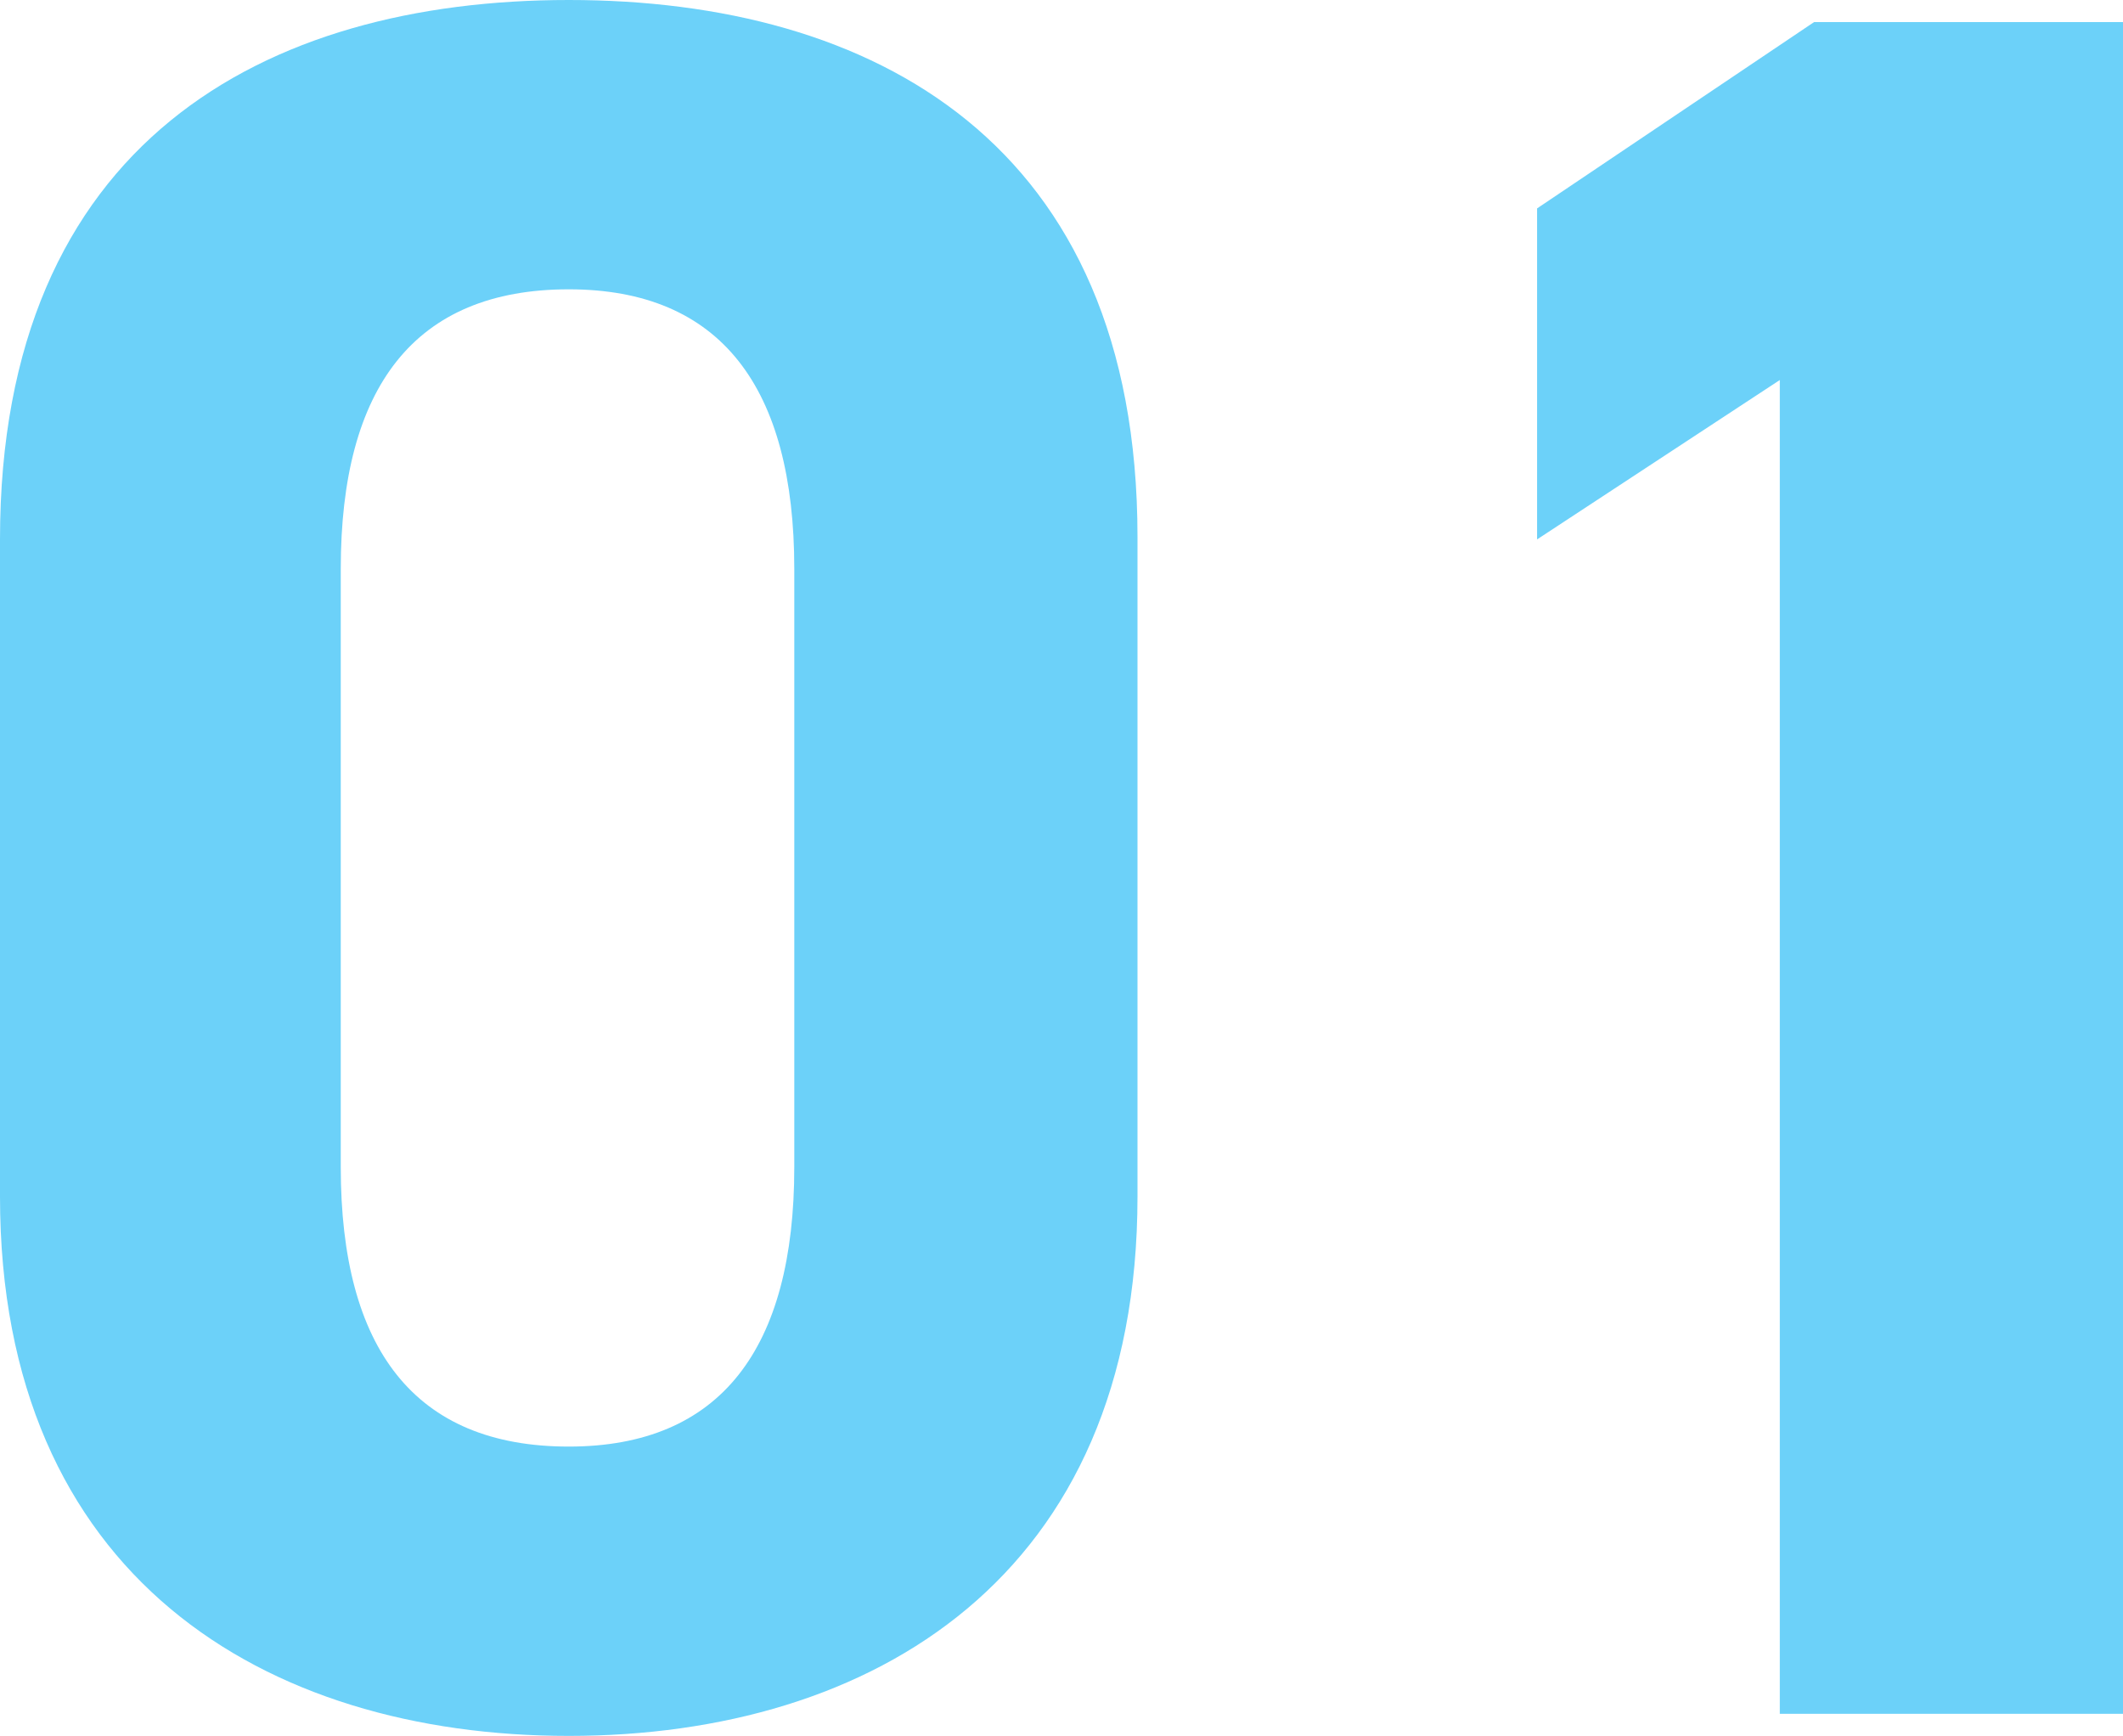 <svg xmlns="http://www.w3.org/2000/svg" width="17.32" height="14.16" viewBox="0 0 17.32 14.16"><path d="M-.76-9.6c0-3.22-2.16-4.38-4.64-4.38s-4.64,1.16-4.64,4.4v5.36c0,3.1,2.16,4.4,4.64,4.4s4.64-1.3,4.64-4.4Zm-2.8.26v4.88c0,1.48-.6,2.28-1.84,2.28-1.26,0-1.86-.8-1.86-2.28V-9.34c0-1.48.6-2.28,1.86-2.28C-4.16-11.62-3.56-10.82-3.56-9.34ZM7.28-13.8H4.76L2.5-12.28v2.7l1.98-1.3V0h2.8Z" transform="translate(10.04 13.98)" fill="#6cd1f9"/></svg>